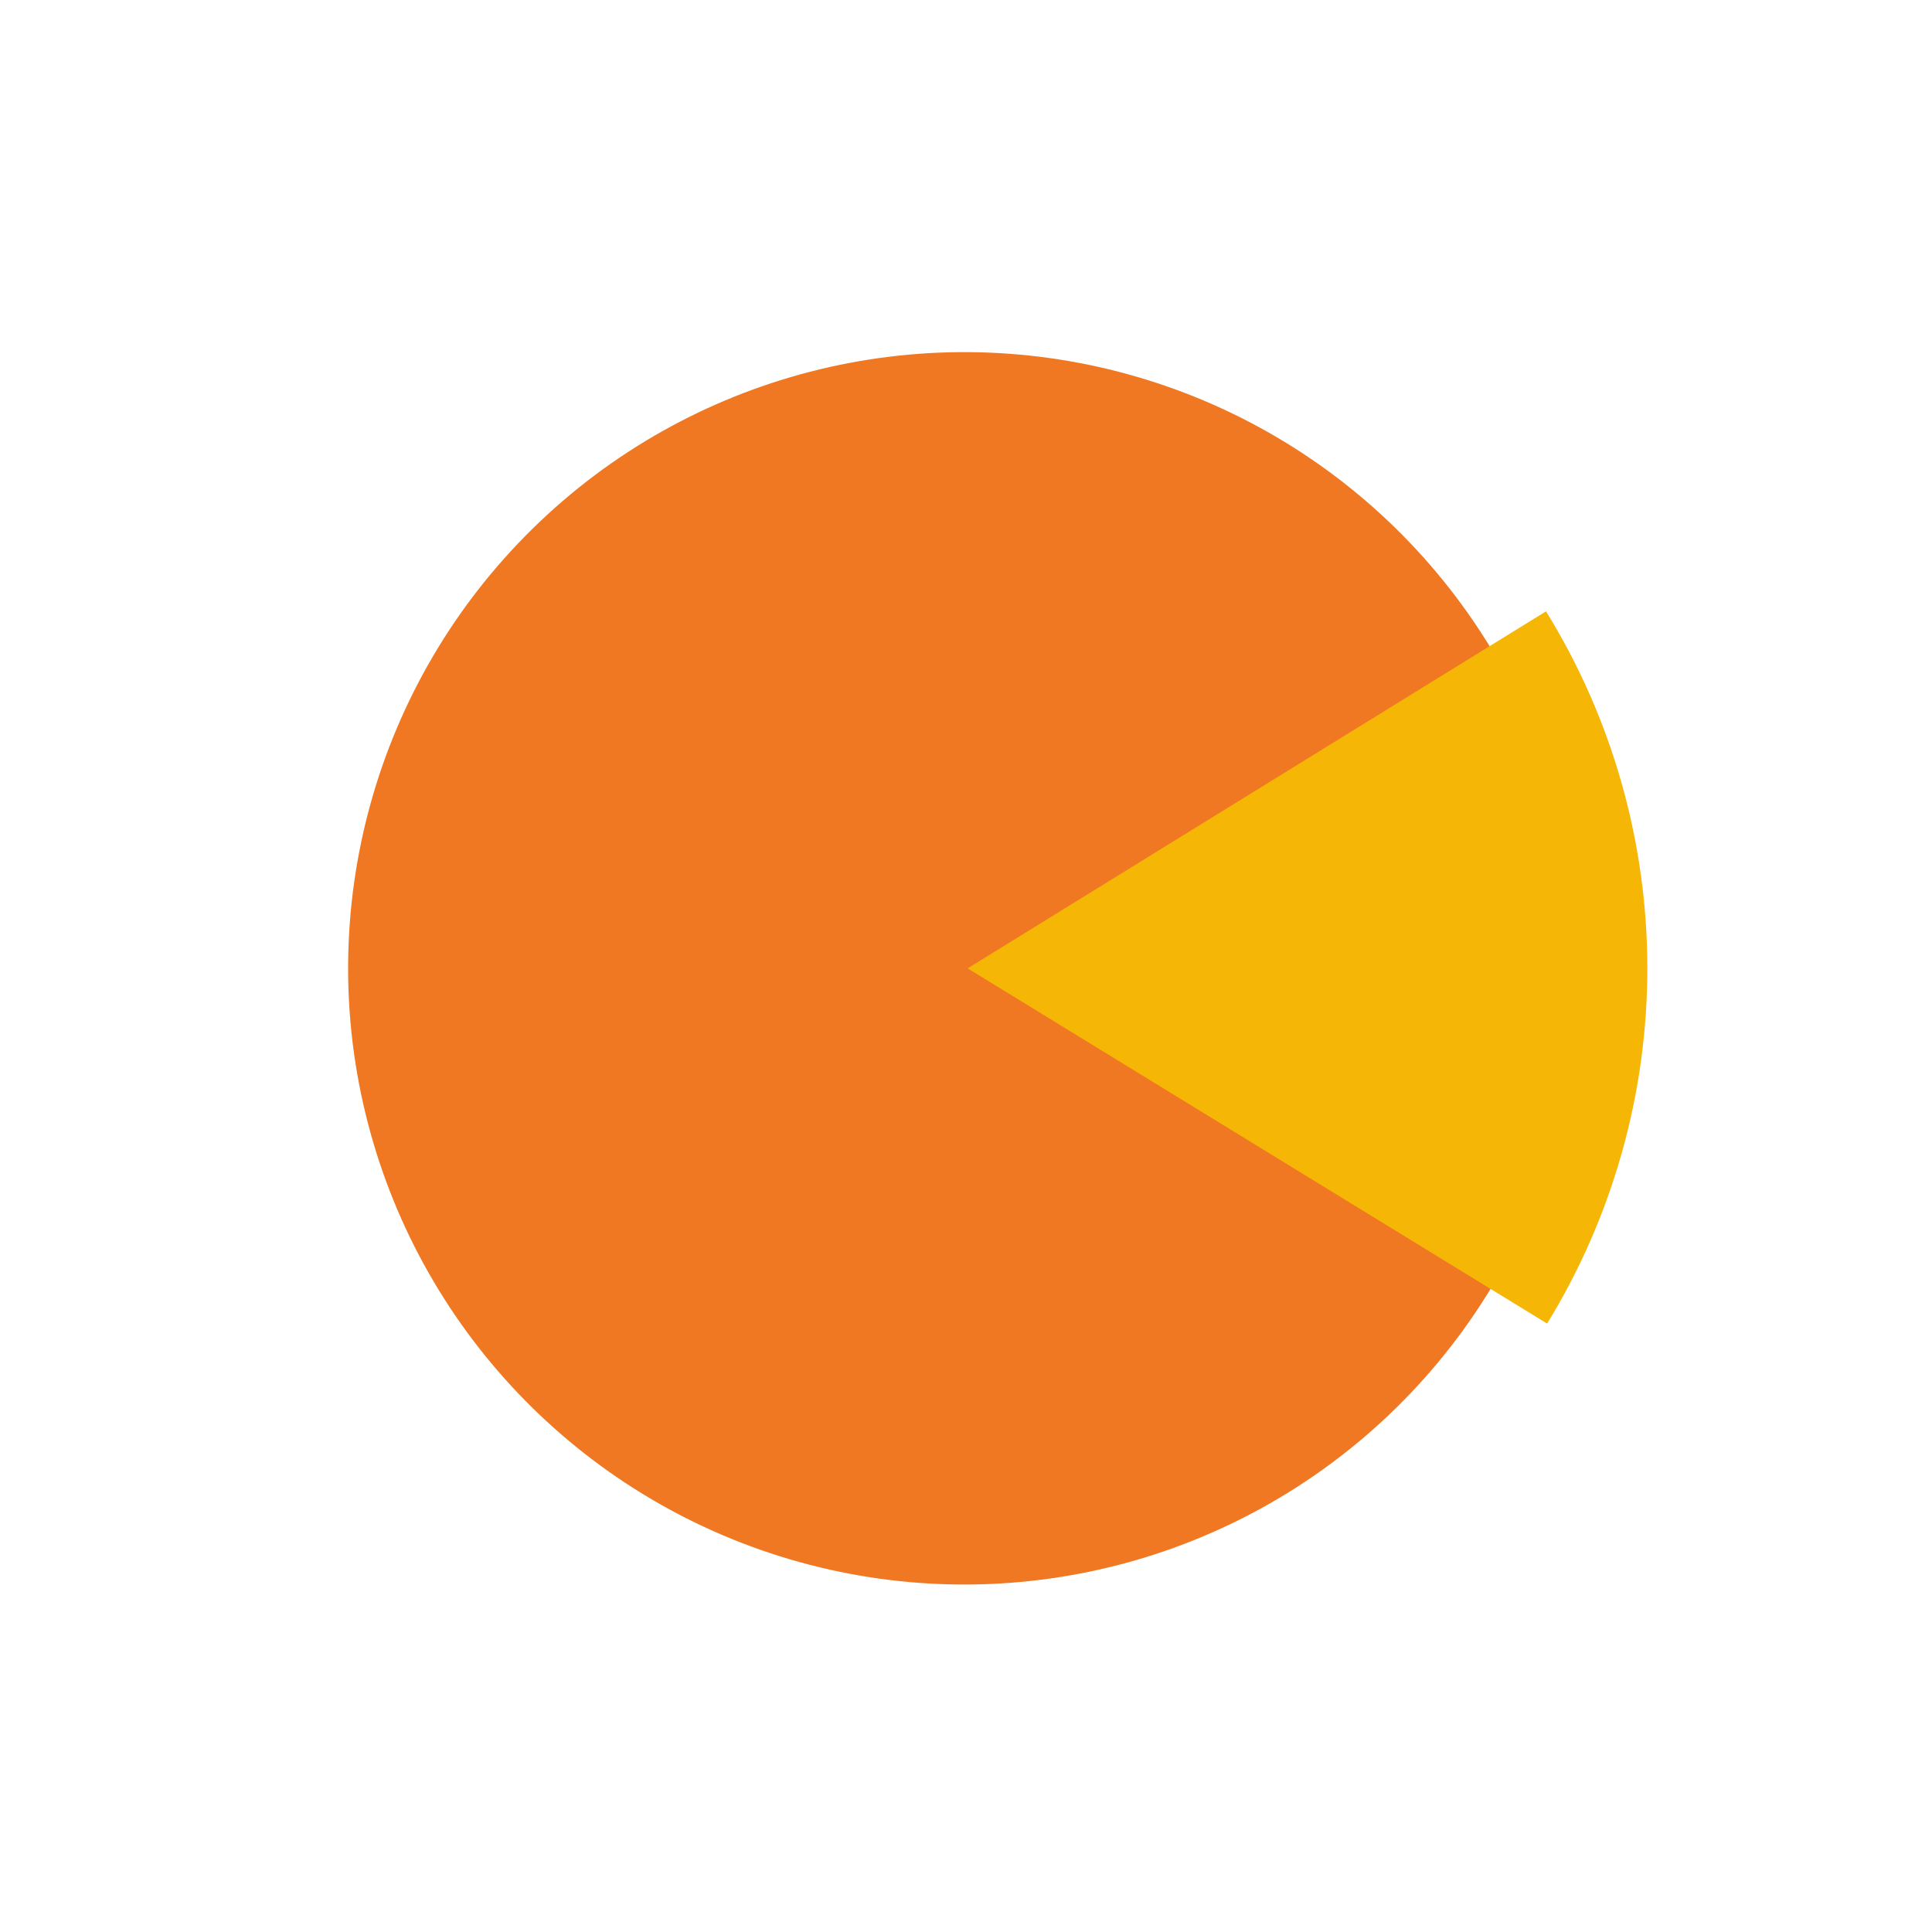 <svg width="223" height="223" viewBox="0 0 223 223" fill="none" xmlns="http://www.w3.org/2000/svg">
<circle cx="111.306" cy="111.769" r="71.123" transform="rotate(45.494 111.306 111.769)" fill="#F07822"/>
<path d="M178.576 152.773C186.161 140.399 190.165 126.164 190.142 111.65C190.12 97.136 186.071 82.913 178.448 70.563L111.69 111.772L178.576 152.773Z" fill="#F5B606"/>
</svg>
